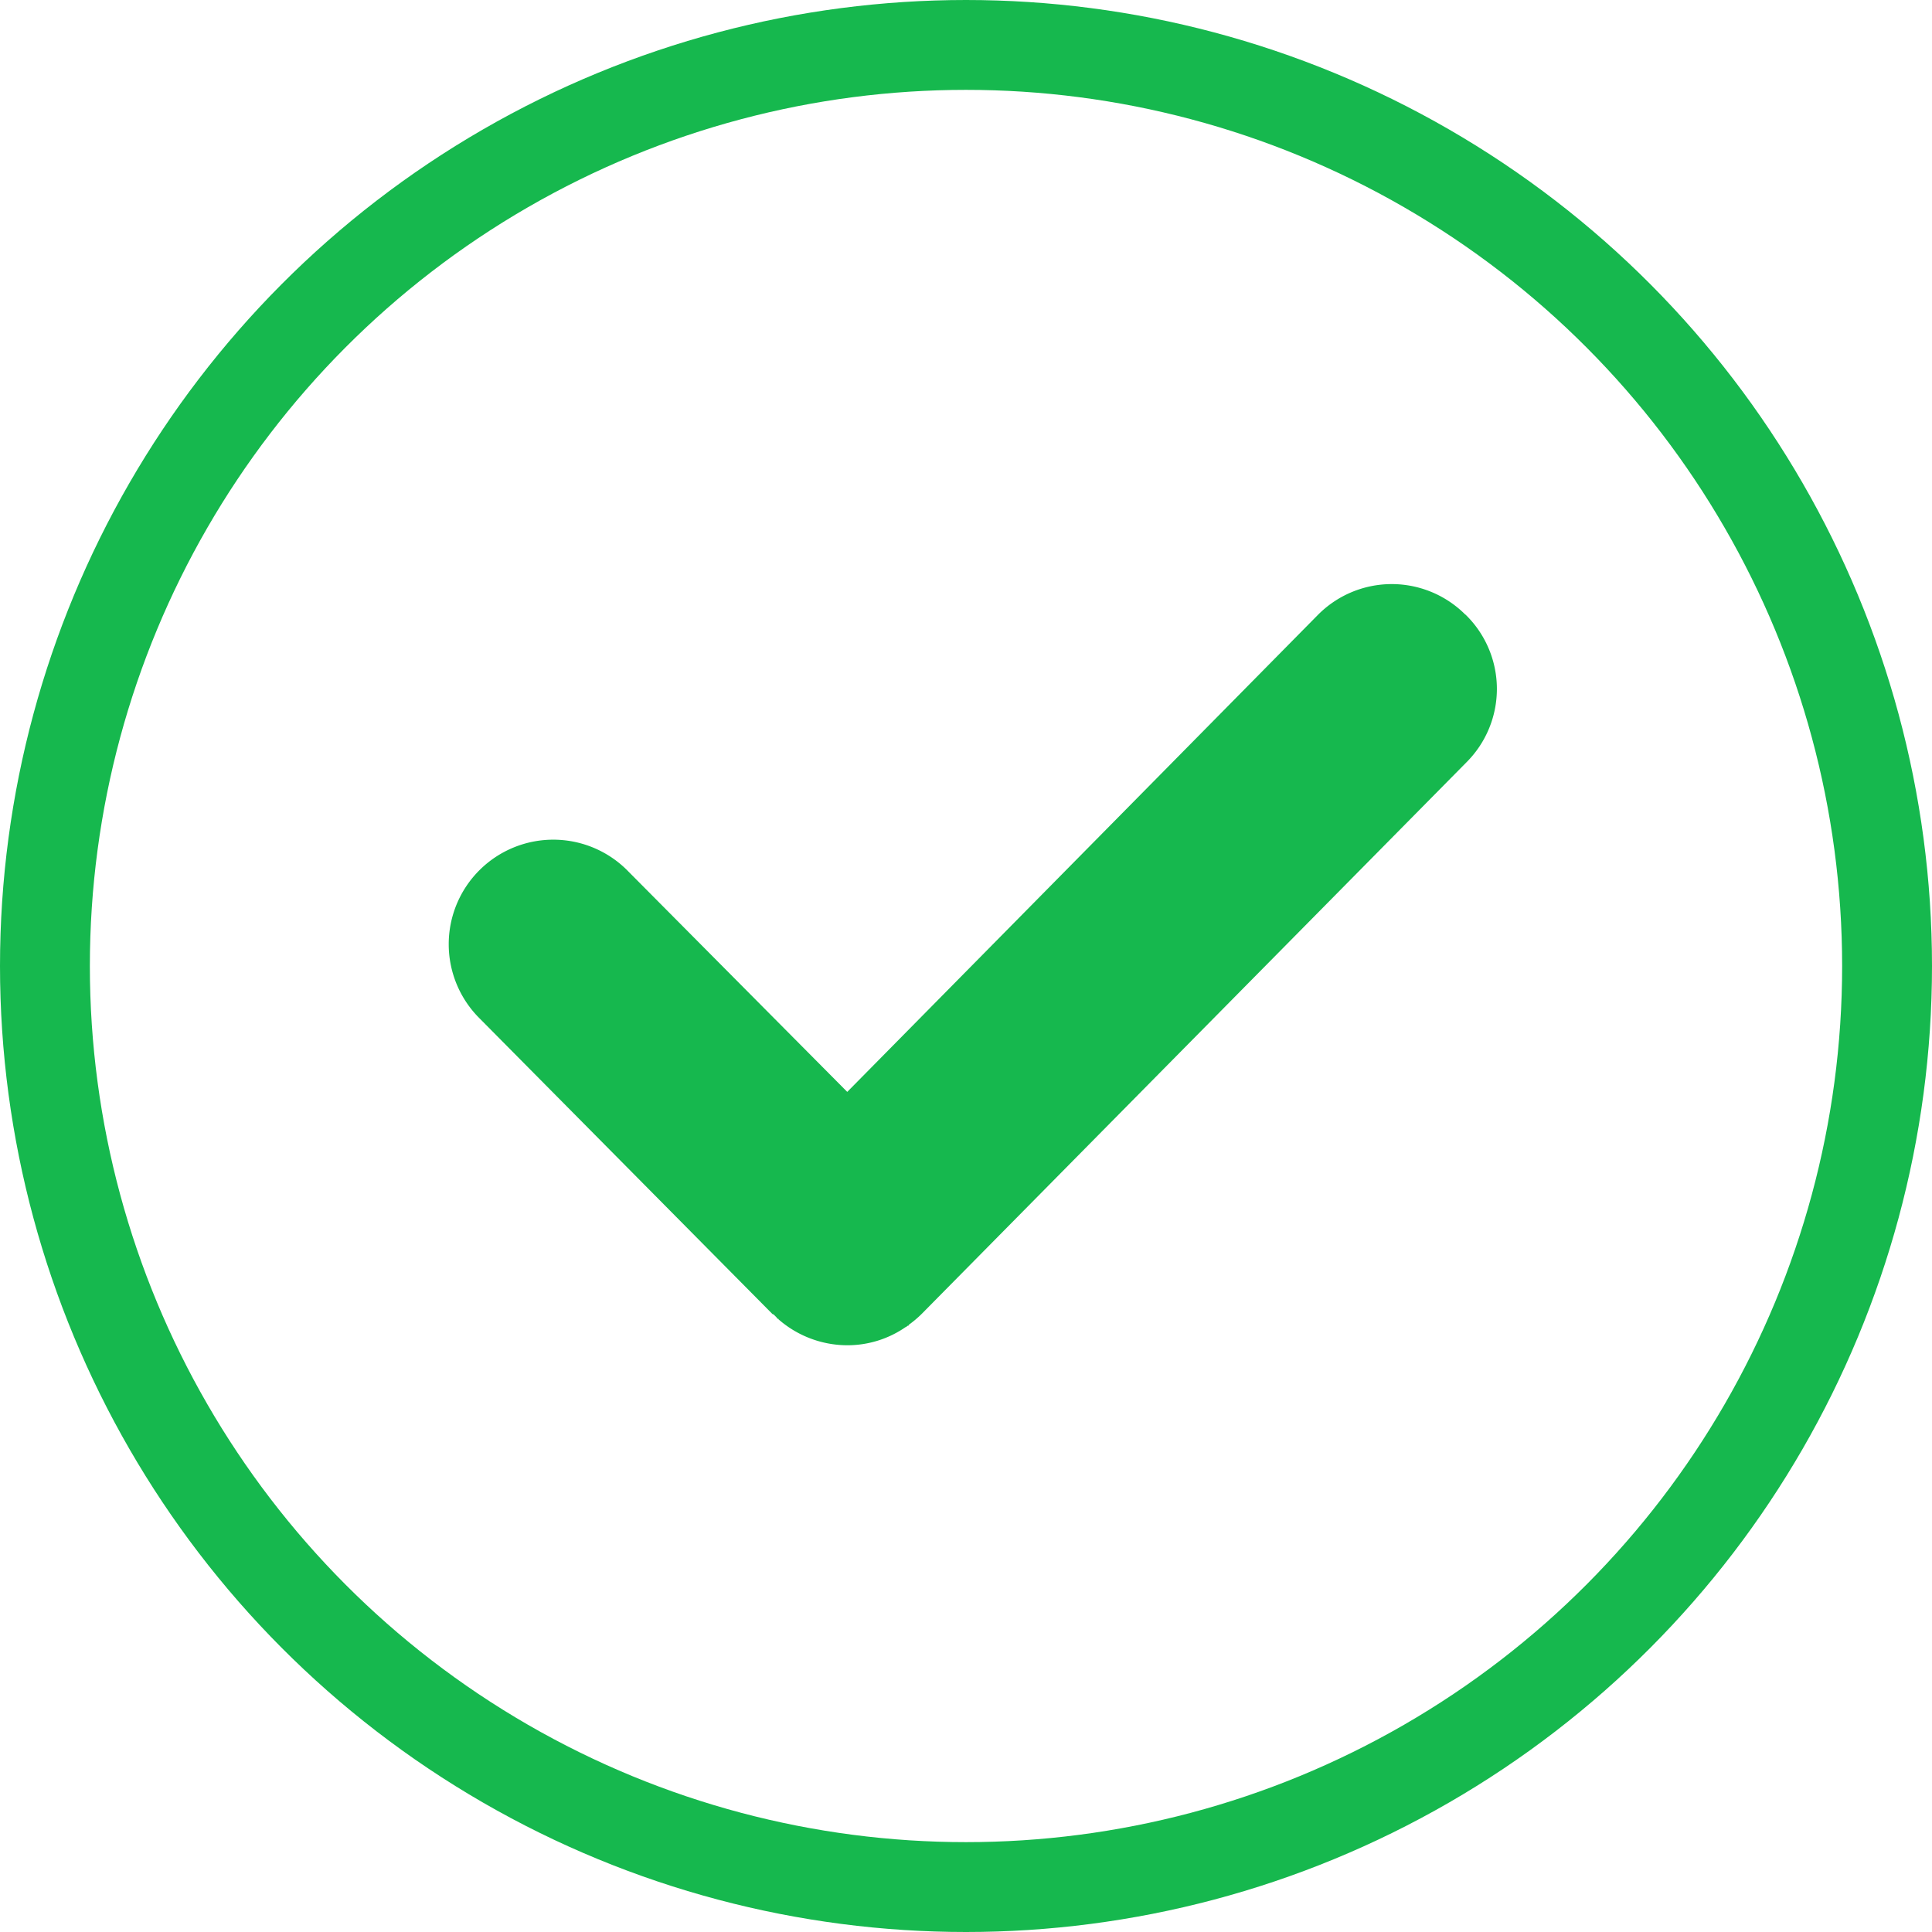 <svg xmlns="http://www.w3.org/2000/svg" width="43" height="43" viewBox="0 0 43 43">
  <g id="Group_511" data-name="Group 511" transform="translate(-172 -281)">
    <g id="Ellipse_219" data-name="Ellipse 219" transform="translate(172 281)" fill="none" stroke="#16b84e" stroke-width="2">
      <circle cx="21.5" cy="21.5" r="21.5" stroke="none"/>
      <circle cx="21.5" cy="21.5" r="20.5" fill="none"/>
    </g>
    <path id="Path_1017" data-name="Path 1017" d="M114.367,50.71a2.313,2.313,0,0,0-3.291.017L100.611,61.333l-4.866-4.9a2.327,2.327,0,1,0-3.307,3.274l6.508,6.57.028.011.045.045.017.017.011.017.017.017h.017v.011a2.335,2.335,0,0,0,1.53.577,2.278,2.278,0,0,0,1.306-.409h.017v-.017h.011l.017-.011h.017v-.017a2.41,2.41,0,0,0,.286-.241l12.119-12.271a2.308,2.308,0,0,0-.017-3.3Z" transform="translate(90.246 243.969)" fill="#16b84e"/>
  </g>
</svg>
